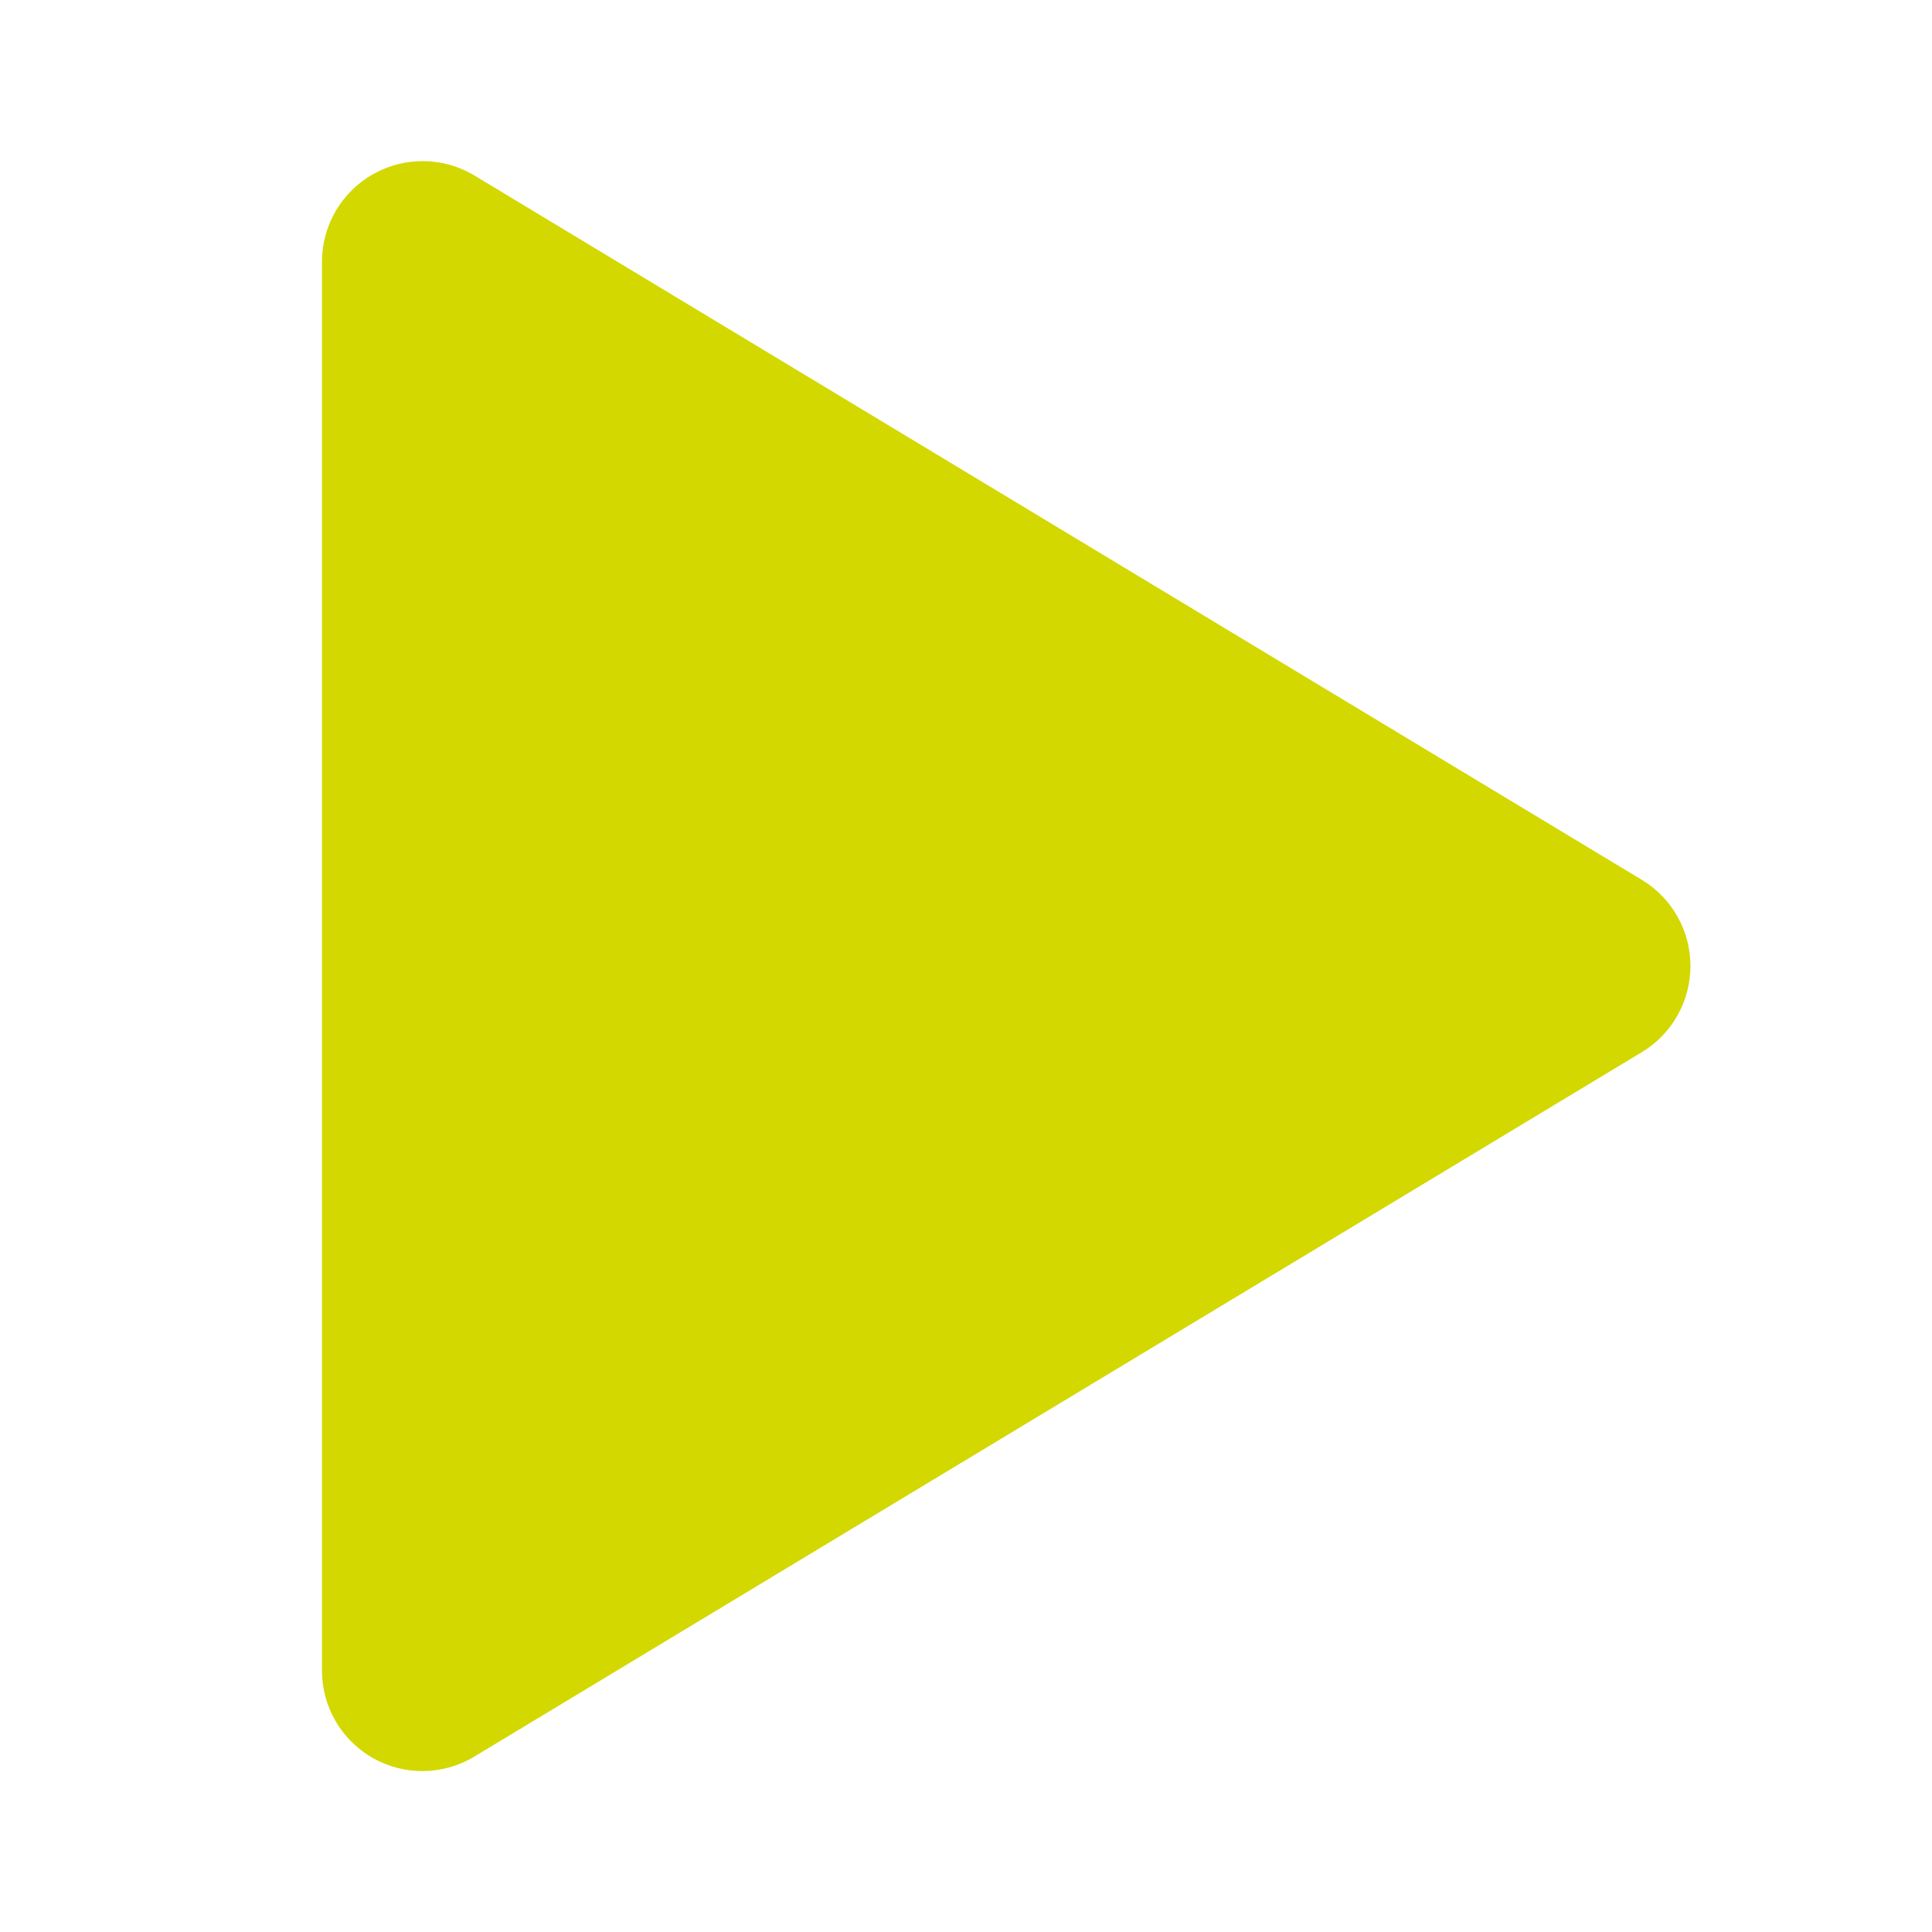 <svg width="40" height="40" viewBox="0 0 40 40" fill="none" xmlns="http://www.w3.org/2000/svg">
<g clip-path="url(#clip0_28_2)">
<path d="M33.992 18.216L9.825 3.635C9.509 3.444 9.148 3.341 8.779 3.336C8.41 3.331 8.046 3.424 7.725 3.605C7.404 3.787 7.136 4.05 6.95 4.369C6.764 4.687 6.666 5.05 6.666 5.419V34.581C6.664 34.951 6.762 35.314 6.947 35.634C7.133 35.954 7.401 36.218 7.723 36.4C8.045 36.582 8.409 36.674 8.779 36.668C9.149 36.662 9.51 36.557 9.826 36.365L33.992 21.784C34.3 21.598 34.554 21.337 34.73 21.024C34.907 20.712 34.999 20.359 34.999 20C34.999 19.641 34.907 19.288 34.73 18.976C34.554 18.663 34.3 18.401 33.992 18.216H33.992Z" fill="#D3D800"/>
</g>
<defs>
<clipPath id="clip0_28_2">
<rect width="40" height="40" fill="white"/>
</clipPath>
</defs>
</svg>
